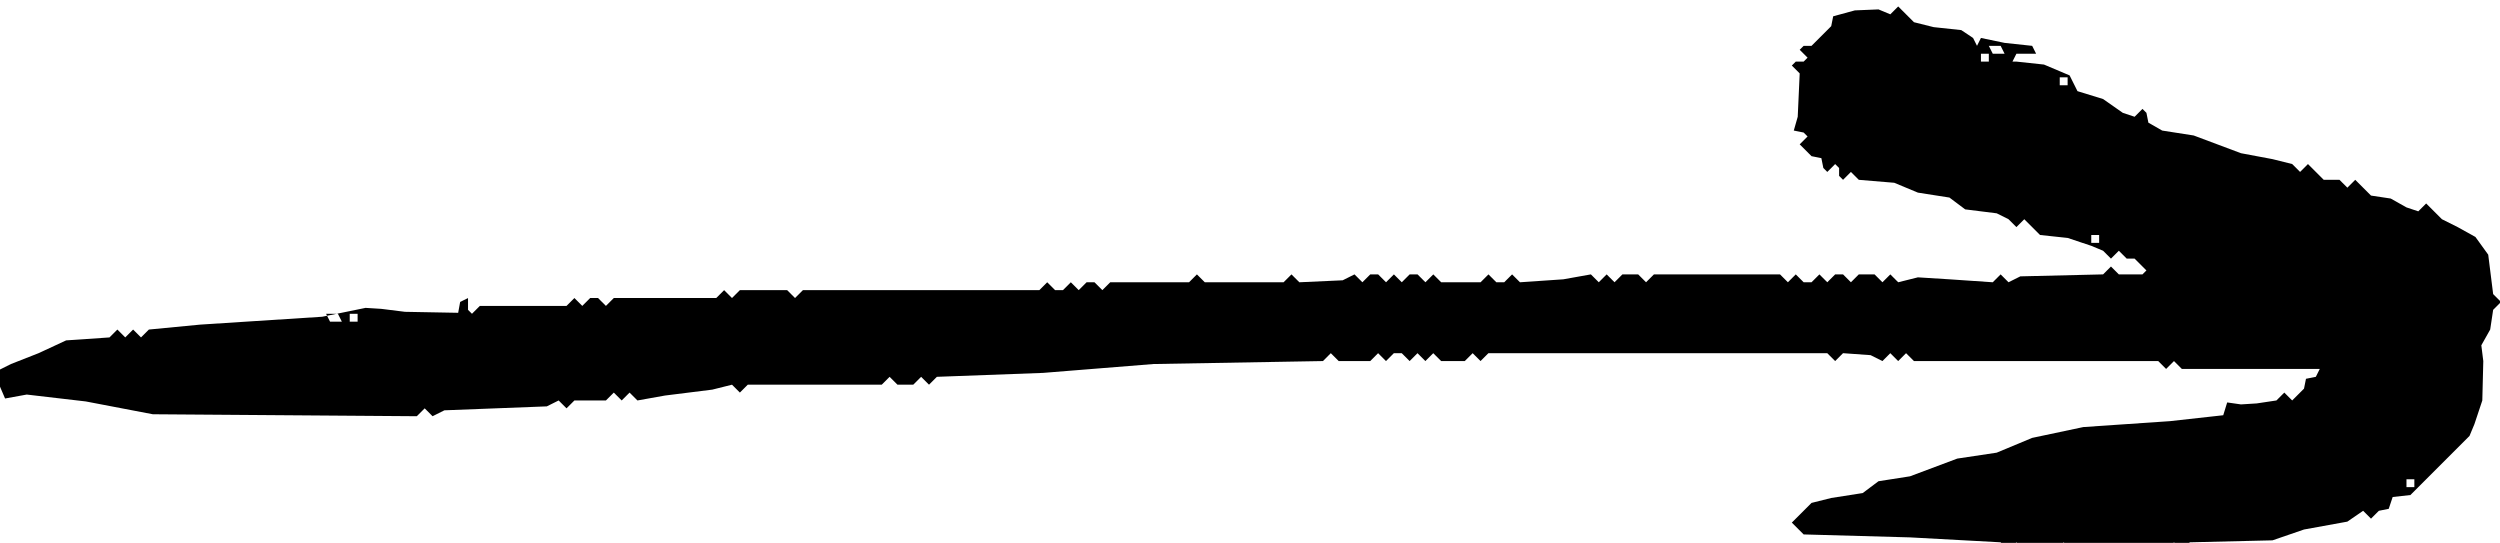 <?xml version="1.0" encoding="UTF-8" standalone="no"?>
<!-- Created with Inkscape (http://www.inkscape.org/) -->

<svg
   width="84.071mm"
   height="18.256mm"
   viewBox="0 0 84.071 18.256"
   version="1.1"
   id="svg1"
   xmlns="http://www.w3.org/2000/svg"
   xmlns:svg="http://www.w3.org/2000/svg">
  <defs
     id="defs1" />
  <g
     id="layer1"
     transform="matrix(-1,0,0,1,146.778,-74.613)">
    <g
       id="g18"
       transform="matrix(0.265,0,0,0.265,84.402,-63.765)">
      <path
         fill="#000000"
         fill-rule="evenodd"
         d="m -15,527 1.5,-1 3.5,-0.375 2.5,-0.625 2,-2 1,1 1.5,-0.625 3,0.125 2.75,0.75 0.25,1.25 2.5,2.5 h 1 l 0.5,0.5 -1,1 0.5,0.5 h 1 l 0.5,0.5 -1,1 0.25,5.5 0.5,1.75 L 6.5,539 6,539.5 7,540.5 5.5,542 4.25,542.25 4,543.5 3.5,544 2.5,543 2,543.5 v 1 l -0.5,0.5 -1,-1 -1,1 -4.5,0.375 -3,1.25 -4,0.625 -2,1.5 -4,0.5 -1.5,0.75 -1,1 -1,-1 -2,2 -3.5,0.375 -3,1 -1.5,0.625 -1,1 -1,-1 -1,1 h -1 l -1.5,1.5 0.5,0.5 h 3 l 1,-1 1,1 10.5,0.25 1.5,0.75 1,-1 1,1 5.5,-0.375 4,-0.25 2.5,0.625 1,-1 1,1 1,-1 h 2 l 1,1 1,-1 h 1 l 1,1 1,-1 1,1 h 1 l 1,-1 1,1 1,-1 h 16 l 1,1 1,-1 h 2 l 1,1 1,-1 1,1 1,-1 3.5,0.625 5.5,0.375 1,-1 1,1 h 1 l 1,-1 1,1 h 5 l 1,-1 1,1 1,-1 h 1 l 1,1 1,-1 1,1 1,-1 h 1 l 1,1 1,-1 1.5,0.75 5.5,0.25 1,-1 1,1 h 10 l 1,-1 1,1 h 10 l 1,1 1,-1 h 1 l 1,1 1,-1 1,1 h 1 l 1,-1 1,1 h 30 l 1,1 1,-1 h 6 l 1,1 1,-1 1,1 h 13 l 1,1 1,-1 h 1 l 1,1 1,-1 1,1 h 11 l 1,1 0.5,-0.5 v -1 -0.5 l 1,0.5 0.25,1.375 6.75,-0.125 3,-0.375 2,-0.125 5.5,1.125 15.5,1 6.5,0.625 1,1 1,-1 1,1 1,-1 1,1 5.5,0.375 3.5,1.625 3.5,1.375 1.75,0.875 -0.25,1.75 -0.75,1.75 -2.75,-0.5 -7.5,0.875 -8.5,1.625 -33.5,0.25 -1,-1 -1,1 -1.5,-0.75 -13,-0.5 -1.5,-0.75 -1,1 -1,-1 h -4 l -1,-1 -1,1 -1,-1 -1,1 -3.5,-0.625 -6,-0.75 -2.5,-0.625 -1,1 -1,-1 h -17 l -1,-1 -1,1 h -2 l -1,-1 -1,1 -1,-1 L 103,569.5 89,568.375 67.5,568 l -1,-1 -1,1 h -4 l -1,-1 -1,1 -1,-1 h -1 l -1,1 -1,-1 -1,1 -1,-1 -1,1 h -3 l -1,-1 -1,1 -1,-1 h -43 l -1,1 -1,-1 -3.5,0.25 -1.5,0.75 -1,-1 -1,1 -1,-1 -1,1 h -31 l -1,1 -1,-1 -1,1 h -17 -0.5 l 0.5,1 1.25,0.25 0.25,1.25 1.5,1.5 1,-1 1,1 2.5,0.375 2,0.125 1.75,-0.25 0.5,1.625 6.75,0.75 11,0.75 6.5,1.375 4.5,1.875 5,0.75 6,2.25 4,0.625 2,1.5 4,0.625 L 5.5,586 8,588.5 6.5,590 -7,590.375 -18.5,591 l -1,1 -1,-1 -1,1 h -4 l -1,-1 -1,1 h -12 l -1,-1 -1,1 -1,-1 -10.5,-0.25 -4,-1.375 -5.5,-1 -2,-1.375 -1,1 -1,-1 -1.25,-0.25 -0.5,-1.5 -2.25,-0.25 -7.5,-7.5 -0.625,-1.5 -1,-3 -0.125,-5 0.25,-2 -1.125,-2 -0.375,-2.5 -1,-1 1,-1 0.625,-5 1.625,-2.25 2.25,-1.25 2,-1 2,-2 1,1 1.5,-0.5 2,-1.125 2.5,-0.375 2,-2 1,1 1,-1 h 2 l 2,-2 1,1 1,-1 2.5,-0.625 4,-0.75 6,-2.25 4,-0.625 1.75,-1 0.25,-1.25 0.5,-0.5 1,1 1.5,-0.5 2.5,-1.75 3.25,-1 1,-2 3.25,-1.375 3.5,-0.375 h 0.5 l -0.5,-1 h -2 -0.5 l 0.5,-1 3.5,-0.375 3,-0.625 0.5,1 0.5,-1 m -2.5,2 0.5,-1 h -0.5 -1 l -0.5,1 h 0.5 1 m 1.5,1 v -1 h -1 v 1 h 1 m -10,3 v -1 h -1 v 1 h 1 m -4,20 v -1 h -1 v 1 h 1 m -40,31 v -1 h -1 v 1 h 1 m 261,-21 v -1 h -1 v 1 h 1 m 2.5,0 0.5,-1 h -0.5 -1 l -0.5,1 h 0.5 1"
         id="path18" />
    </g>
  </g>
</svg>
